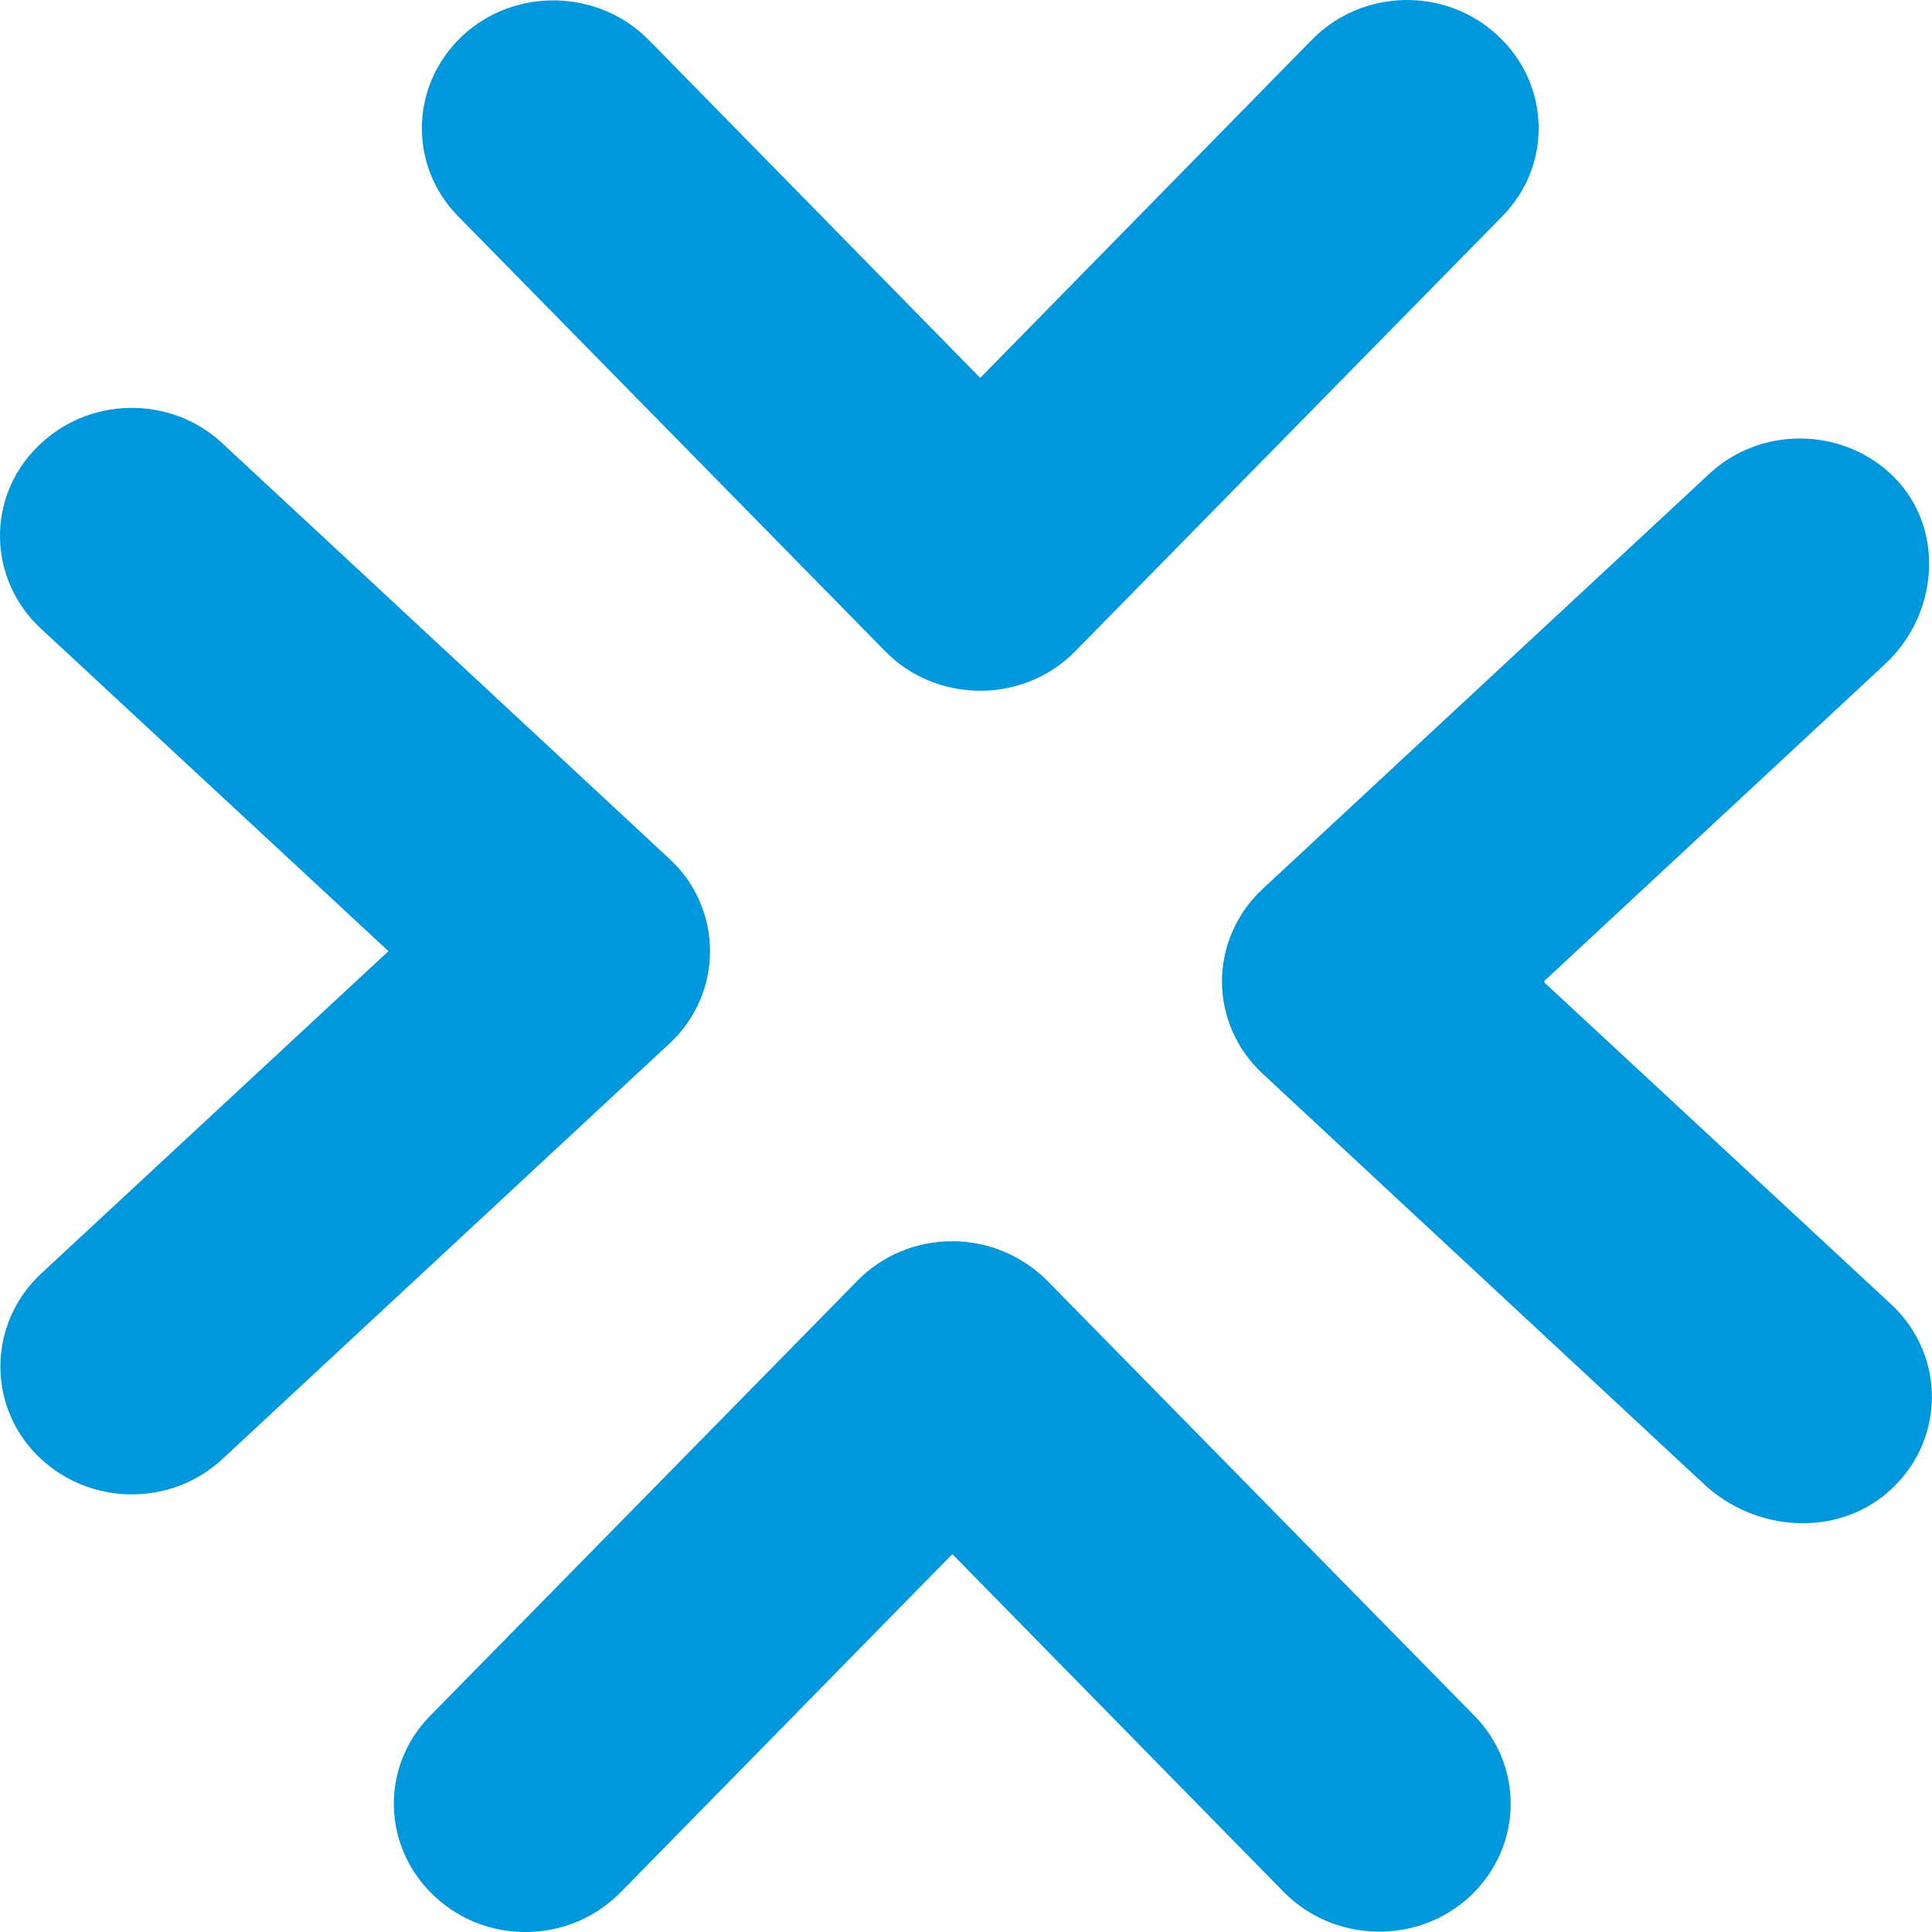<svg width="28" height="28" viewBox="0 0 28 28" fill="none" xmlns="http://www.w3.org/2000/svg">
<path d="M10.29 13.785C10.29 13.279 10.081 12.794 9.698 12.443L3.224 6.426C2.466 5.716 1.259 5.744 0.529 6.489C-0.201 7.227 -0.172 8.401 0.594 9.111L5.63 13.785L0.594 18.46C-0.164 19.169 -0.193 20.343 0.529 21.081C0.905 21.461 1.403 21.658 1.909 21.658C2.379 21.658 2.856 21.489 3.224 21.145L9.698 15.128C10.081 14.776 10.29 14.291 10.29 13.785Z" fill="#0097DC"/>
<path d="M14.206 10.011C14.726 10.011 15.225 9.807 15.586 9.435L21.771 3.136C22.5 2.398 22.472 1.224 21.706 0.515C20.947 -0.195 19.741 -0.167 19.011 0.578L14.206 5.477L9.401 0.578C8.671 -0.16 7.465 -0.188 6.706 0.515C6.316 0.88 6.114 1.365 6.114 1.857C6.114 2.314 6.287 2.778 6.641 3.136L12.826 9.435C13.187 9.807 13.686 10.011 14.206 10.011Z" fill="#0097DC"/>
<path d="M17.71 14.221C17.71 14.727 17.92 15.212 18.303 15.564L24.704 21.517C25.434 22.192 26.59 22.284 27.349 21.637C28.201 20.906 28.209 19.648 27.407 18.902L22.385 14.242C22.378 14.235 22.378 14.221 22.385 14.214L27.32 9.624C28.129 8.872 28.194 7.572 27.371 6.84C27.009 6.517 26.547 6.355 26.084 6.355C25.615 6.355 25.138 6.524 24.77 6.869L18.296 12.886C17.927 13.23 17.71 13.715 17.71 14.221Z" fill="#0097DC"/>
<path d="M13.802 17.989C13.281 17.989 12.783 18.193 12.422 18.566L6.237 24.864C5.507 25.602 5.536 26.776 6.302 27.486C7.061 28.196 8.267 28.168 8.997 27.422L13.802 22.523L18.607 27.422C19.336 28.16 20.543 28.189 21.302 27.486C21.692 27.12 21.894 26.635 21.894 26.143C21.894 25.686 21.721 25.222 21.366 24.864L15.182 18.566C14.82 18.2 14.322 17.989 13.802 17.989Z" fill="#0097DC"/>
</svg>

